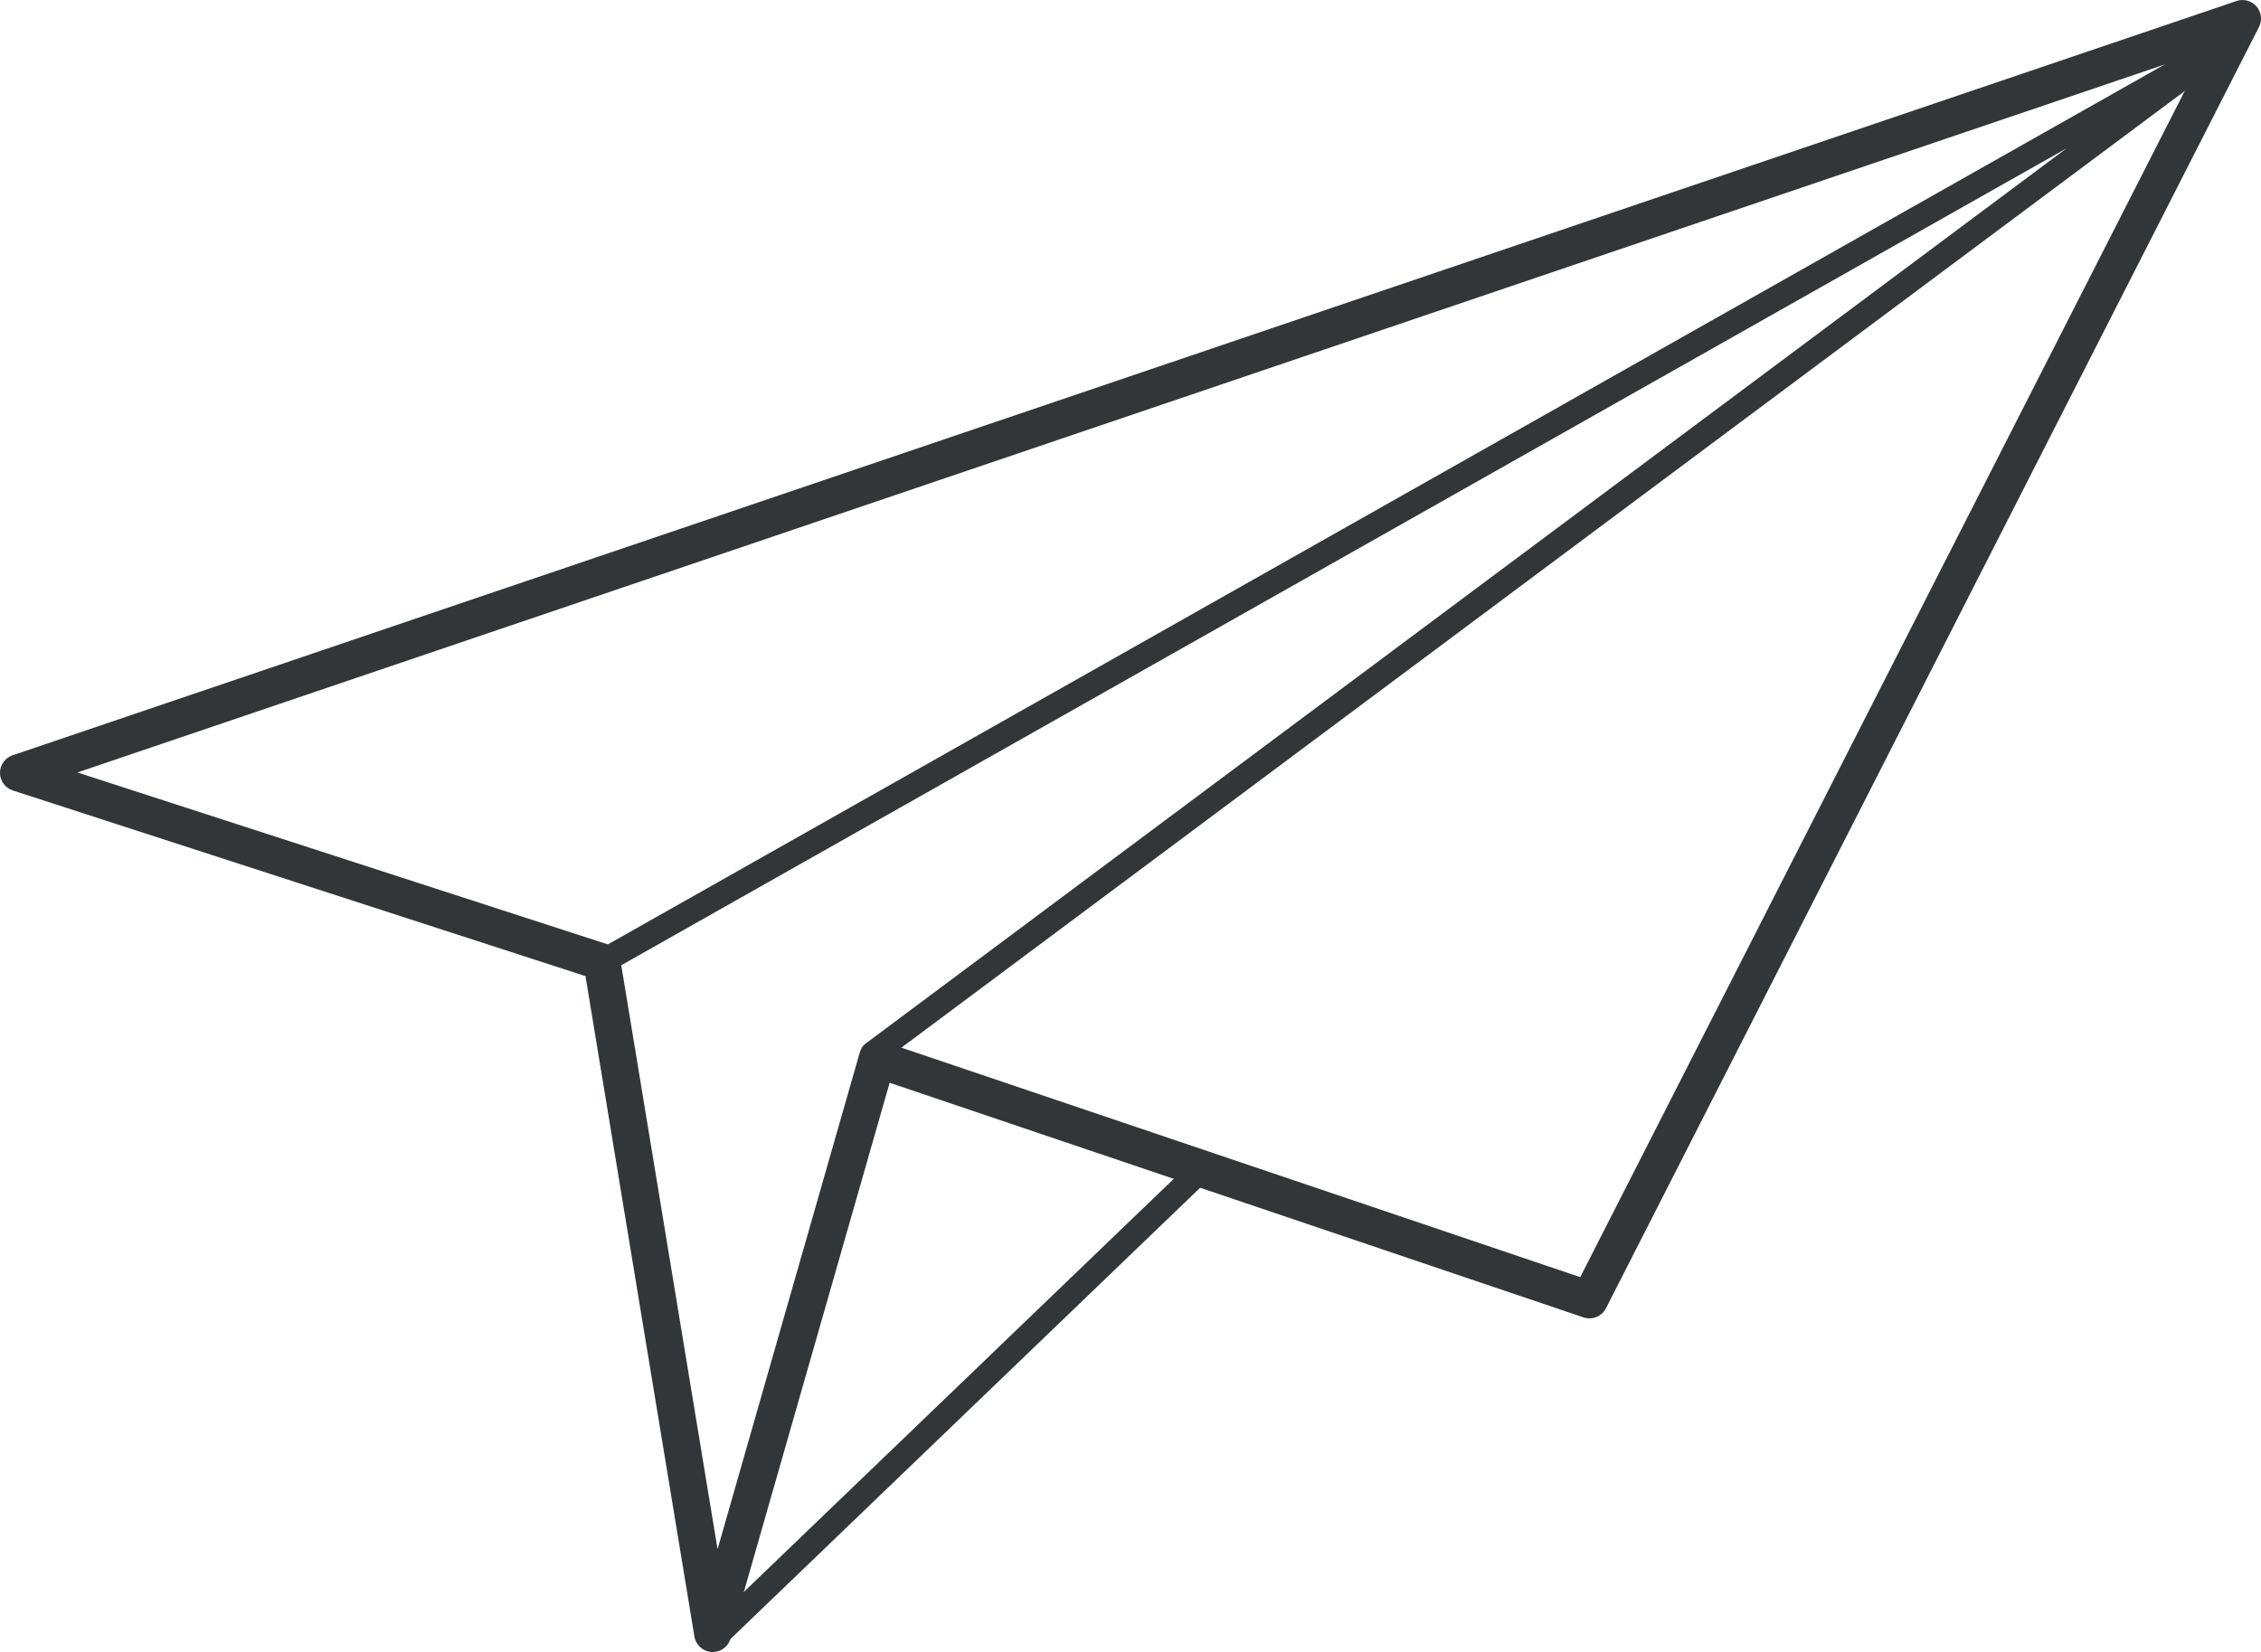 <?xml version="1.0" encoding="UTF-8" standalone="no"?>
<svg
   xmlns:dc="http://purl.org/dc/elements/1.1/"
   xmlns:cc="http://creativecommons.org/ns#"
   xmlns:rdf="http://www.w3.org/1999/02/22-rdf-syntax-ns#"
   xmlns:svg="http://www.w3.org/2000/svg"
   xmlns="http://www.w3.org/2000/svg"
   xmlns:sodipodi="http://sodipodi.sourceforge.net/DTD/sodipodi-0.dtd"
   xmlns:inkscape="http://www.inkscape.org/namespaces/inkscape"
   enable-background="new 0 0 128 128"
   id="Слой_1"
   version="1.1"
   viewBox="0 0 91.5 66.869"
   xml:space="preserve"
   sodipodi:docname="Email.svg"
   width="91.5"
   height="66.869"
   inkscape:version="0.92.2 (5c3e80d, 2017-08-06)"><defs
     id="defs31" /><sodipodi:namedview
     pagecolor="#ffffff"
     bordercolor="#666666"
     borderopacity="1"
     objecttolerance="10"
     gridtolerance="10"
     guidetolerance="10"
     inkscape:pageopacity="0"
     inkscape:pageshadow="2"
     inkscape:window-width="1920"
     inkscape:window-height="986"
     id="namedview29"
     showgrid="false"
     fit-margin-top="0"
     fit-margin-left="0"
     fit-margin-right="0"
     fit-margin-bottom="0"
     inkscape:zoom="1.84375"
     inkscape:cx="45.750015"
     inkscape:cy="33.323"
     inkscape:window-x="-11"
     inkscape:window-y="-11"
     inkscape:window-maximized="1"
     inkscape:current-layer="Слой_1" /><g
     id="g26"
     transform="translate(-18.25,-30.454)"><g
       id="g4"><path
         d="m 47.092,97.323 c -0.014,0 -0.028,0 -0.043,-10e-4 -0.351,-0.021 -0.64,-0.281 -0.697,-0.627 L 41.944,69.964 18.769,62.45 c -0.308,-0.101 -0.517,-0.386 -0.519,-0.709 -0.002,-0.323 0.203,-0.611 0.509,-0.715 l 90,-30.531 c 0.287,-0.1 0.607,-0.012 0.809,0.219 0.199,0.231 0.239,0.56 0.101,0.832 L 83.242,83.408 c -0.169,0.332 -0.558,0.487 -0.908,0.37 l -28.081,-9.497 -6.44,22.498 c -0.092,0.324 -0.388,0.544 -0.721,0.544 z m -25.71,-35.602 21.459,6.957 c 0.267,0.087 0.463,0.315 0.509,0.592 l 3.939,23.89 5.738,-20.046 c 0.056,-0.197 0.19,-0.363 0.372,-0.458 0.182,-0.095 0.395,-0.112 0.589,-0.047 l 28.212,9.54 25.294,-49.642 z"
         id="path2"
         inkscape:connector-curvature="0"
         style="fill:#323638" /></g><g
       id="g8"><path
         d="m 53.562,73.607 c -0.152,0 -0.303,-0.069 -0.4,-0.201 -0.165,-0.222 -0.12,-0.534 0.102,-0.699 l 48.622,-36.252 -59.03,33.372 c -0.24,0.134 -0.545,0.052 -0.682,-0.189 -0.136,-0.24 -0.051,-0.546 0.189,-0.682 l 65.923,-37.269 c 0.227,-0.129 0.521,-0.06 0.665,0.162 0.144,0.222 0.092,0.517 -0.12,0.674 l -54.97,40.984 c -0.09,0.068 -0.194,0.1 -0.299,0.1 z"
         id="path6"
         inkscape:connector-curvature="0"
         style="fill:#323638" /></g><g
       id="g12"><path
         d="M 82.574,83.067"
         stroke-miterlimit="10"
         id="path10"
         inkscape:connector-curvature="0"
         style="fill:none;stroke:#323638;stroke-width:1.5;stroke-linecap:round;stroke-linejoin:round;stroke-miterlimit:10" /></g><g
       id="g16"><path
         d="M 19,61.736"
         stroke-miterlimit="10"
         id="path14"
         inkscape:connector-curvature="0"
         style="fill:none;stroke:#323638;stroke-width:1.5;stroke-linecap:round;stroke-linejoin:round;stroke-miterlimit:10" /></g><g
       id="g20"><path
         d="M 109,31.205"
         stroke-miterlimit="10"
         id="path18"
         inkscape:connector-curvature="0"
         style="fill:none;stroke:#323638;stroke-width:1.5;stroke-linecap:round;stroke-linejoin:round;stroke-miterlimit:10" /></g><g
       id="g24"><path
         d="m 47.092,97.295 c -0.131,0 -0.263,-0.052 -0.36,-0.153 -0.191,-0.199 -0.186,-0.516 0.014,-0.707 L 66.53,77.421 c 0.198,-0.191 0.517,-0.185 0.707,0.014 0.191,0.199 0.186,0.516 -0.014,0.707 L 47.438,97.155 c -0.096,0.094 -0.221,0.14 -0.346,0.14 z"
         id="path22"
         inkscape:connector-curvature="0"
         style="fill:#323638" /></g></g></svg>